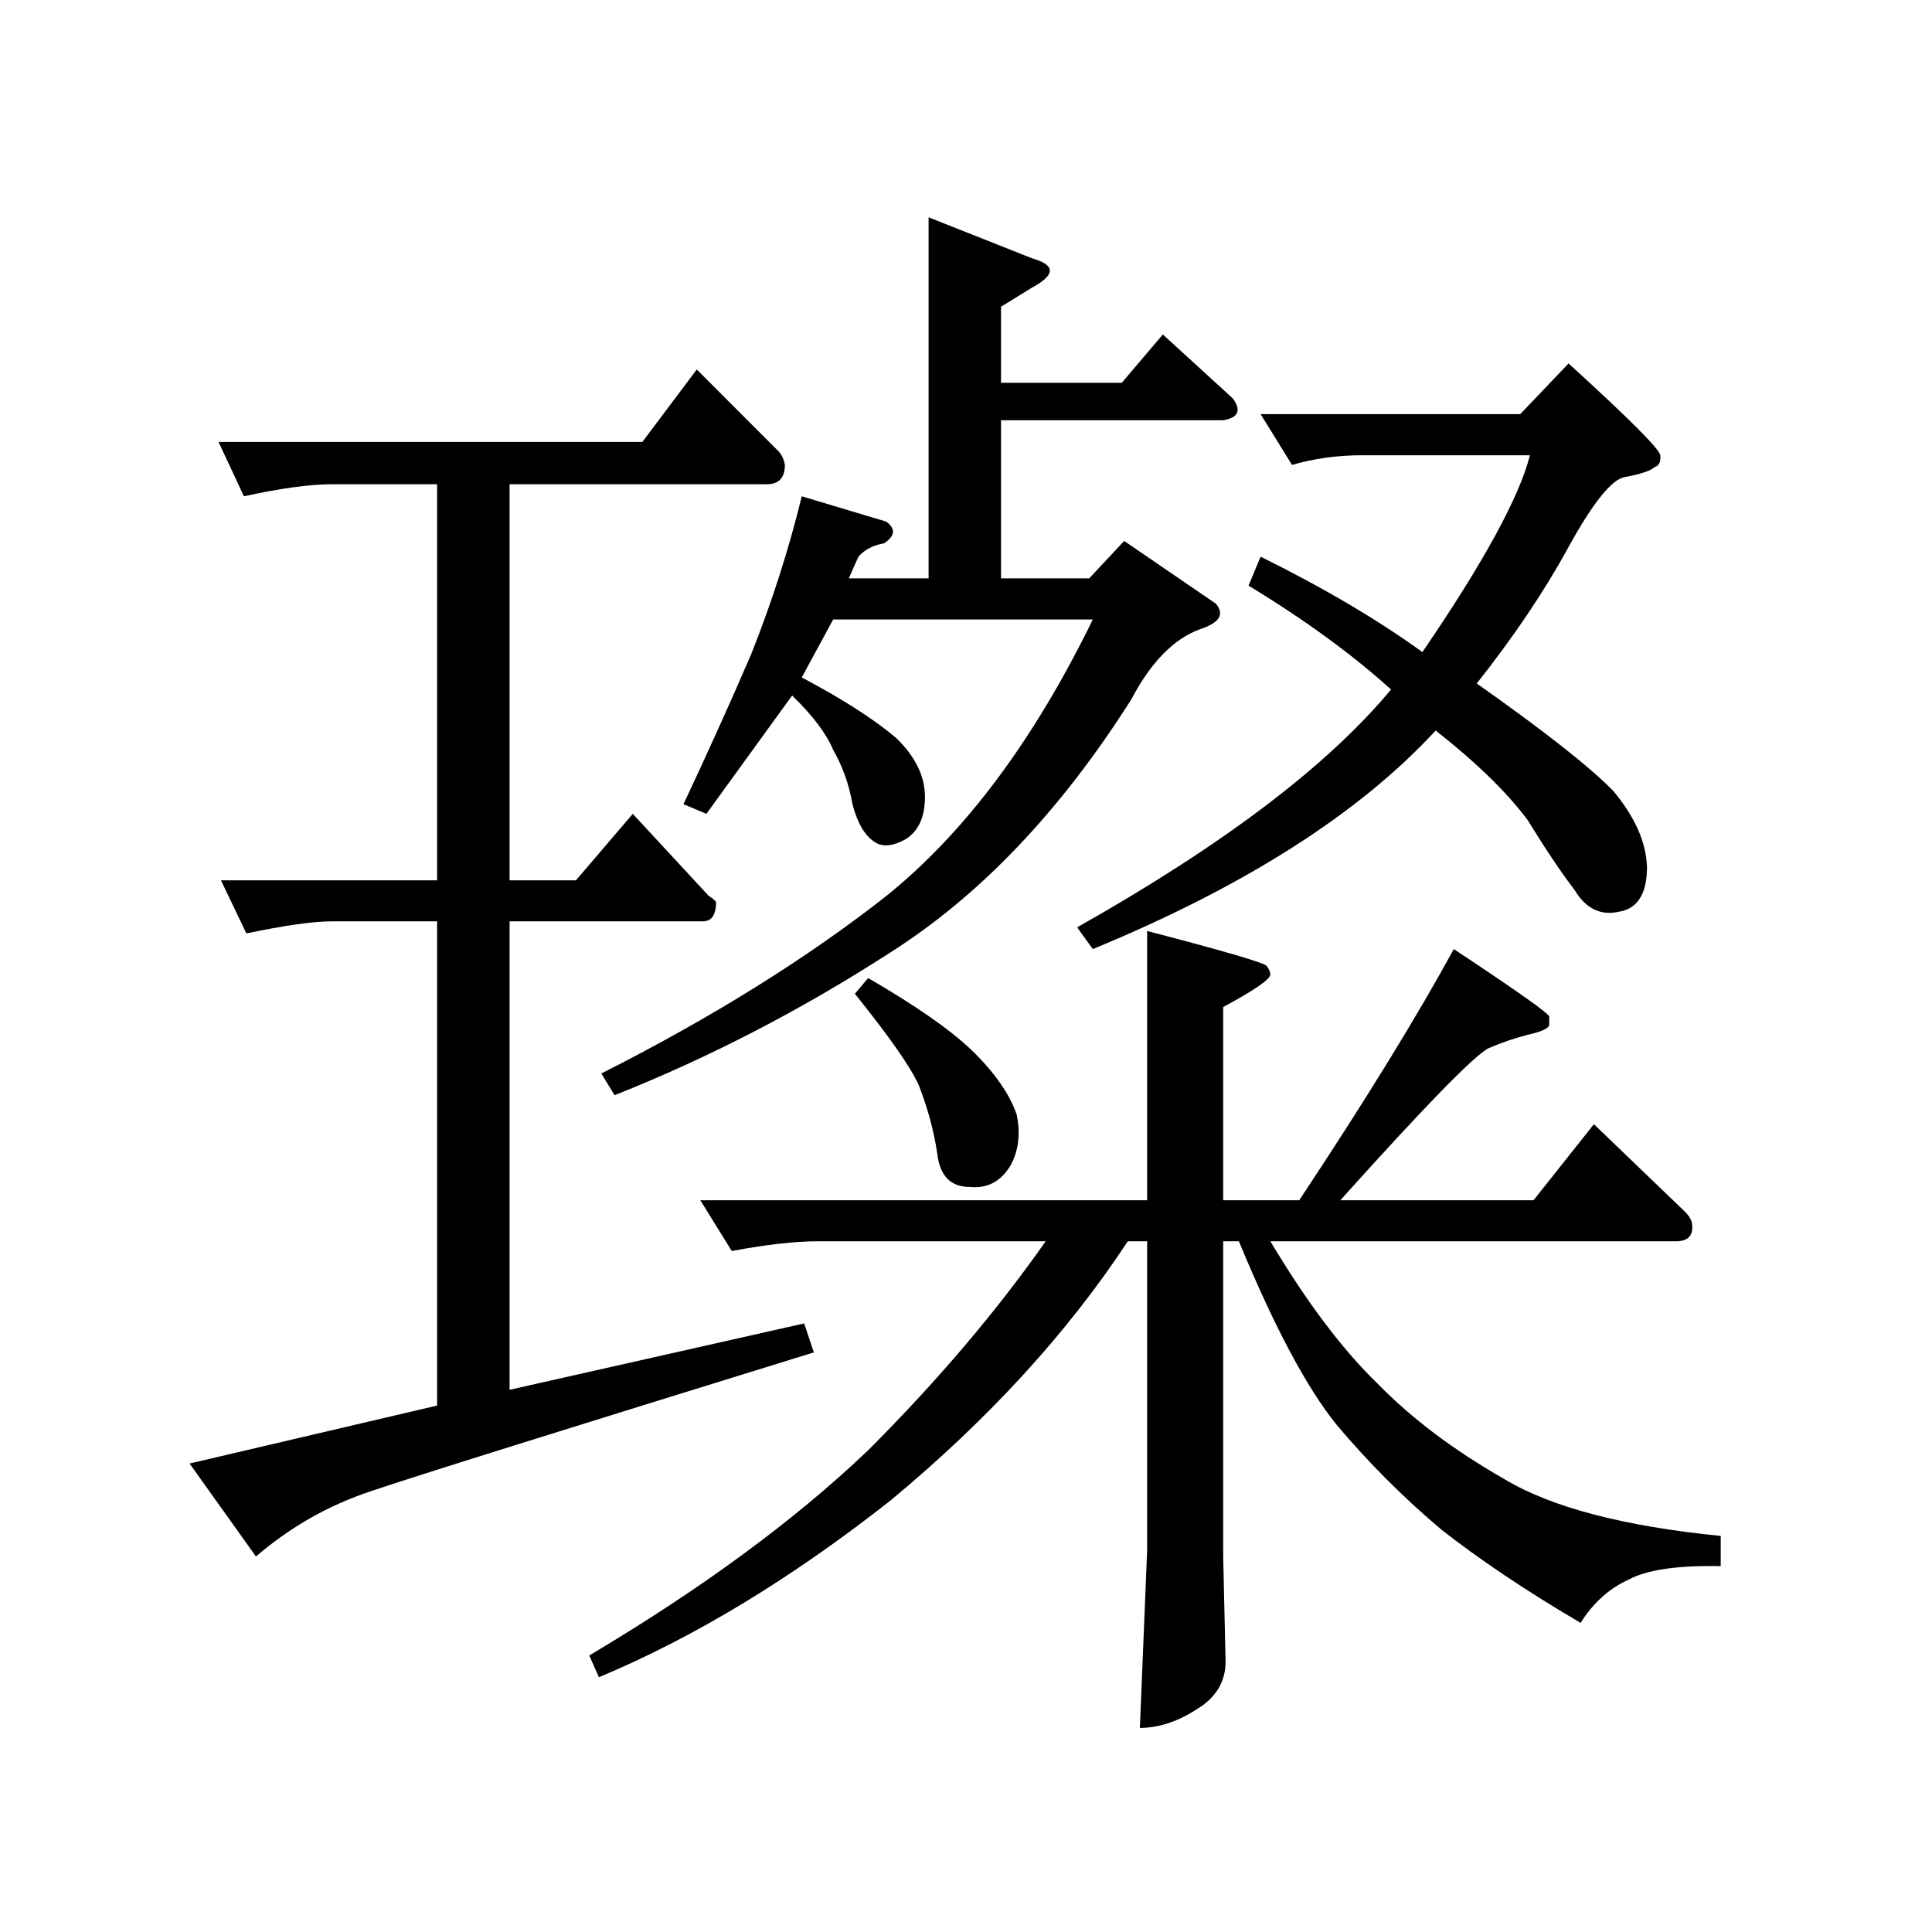 <?xml version="1.0" encoding="UTF-8" standalone="no"?><svg xmlns:dc="http://purl.org/dc/elements/1.1/" xmlns:cc="http://creativecommons.org/ns#" xmlns:rdf="http://www.w3.org/1999/02/22-rdf-syntax-ns#" xmlns:svg="http://www.w3.org/2000/svg" xmlns="http://www.w3.org/2000/svg" viewBox="-2 -20 25 25" height="200" width="200" xml:space="preserve" version="1.1"><path d="M 0.828 -14.281 L 6.312 -14.281 L 7.016 -15.219 L 8.078 -14.156 C 8.117 -14.113 8.145 -14.055 8.156 -13.984 C 8.156 -13.816 8.078 -13.734 7.922 -13.734 L 4.594 -13.734 L 4.594 -8.609 L 5.453 -8.609 L 6.188 -9.469 L 7.172 -8.406 C 7.211 -8.383 7.242 -8.359 7.266 -8.328 C 7.266 -8.16 7.207 -8.078 7.094 -8.078 L 4.594 -8.078 L 4.594 -2.016 L 8.406 -2.875 L 8.531 -2.5 C 5.258 -1.488 3.348 -0.891 2.797 -0.703 C 2.254 -0.523 1.758 -0.242 1.312 0.141 L 0.453 -1.062 L 3.656 -1.812 L 3.656 -8.078 L 2.297 -8.078 C 2.047 -8.078 1.676 -8.023 1.188 -7.922 L 0.859 -8.609 L 3.656 -8.609 L 3.656 -13.734 L 2.297 -13.734 C 2.004 -13.734 1.625 -13.68 1.156 -13.578 Z M 10.016 -17.188 L 11.359 -16.656 C 11.66 -16.57 11.66 -16.445 11.359 -16.281 L 10.953 -16.031 L 10.953 -15.047 L 12.516 -15.047 L 13.047 -15.672 L 13.953 -14.844 C 14.066 -14.688 14.023 -14.594 13.828 -14.562 L 10.953 -14.562 L 10.953 -12.516 L 12.094 -12.516 L 12.547 -13 L 13.734 -12.188 C 13.848 -12.051 13.781 -11.941 13.531 -11.859 C 13.188 -11.734 12.891 -11.43 12.641 -10.953 C 11.723 -9.504 10.68 -8.41 9.516 -7.672 C 8.367 -6.93 7.18 -6.316 5.953 -5.828 L 5.781 -6.109 C 7.219 -6.836 8.445 -7.602 9.469 -8.406 C 10.488 -9.227 11.379 -10.422 12.141 -11.984 L 8.781 -11.984 L 8.375 -11.234 C 8.906 -10.953 9.312 -10.691 9.594 -10.453 C 9.844 -10.211 9.969 -9.957 9.969 -9.688 C 9.969 -9.426 9.883 -9.242 9.719 -9.141 C 9.551 -9.047 9.414 -9.035 9.312 -9.109 C 9.188 -9.191 9.094 -9.352 9.031 -9.594 C 8.988 -9.844 8.906 -10.078 8.781 -10.297 C 8.695 -10.504 8.52 -10.738 8.25 -11 L 7.141 -9.469 L 6.844 -9.594 C 7.133 -10.207 7.426 -10.852 7.719 -11.531 C 7.988 -12.207 8.207 -12.891 8.375 -13.578 L 9.469 -13.25 C 9.594 -13.156 9.582 -13.062 9.438 -12.969 C 9.301 -12.945 9.191 -12.891 9.109 -12.797 C 9.066 -12.703 9.023 -12.609 8.984 -12.516 L 10.016 -12.516 Z M 17.797 -14.109 L 15.625 -14.109 C 15.301 -14.109 15 -14.066 14.719 -13.984 L 14.312 -14.641 L 17.672 -14.641 L 18.297 -15.297 C 19.078 -14.586 19.473 -14.191 19.484 -14.109 C 19.492 -14.023 19.469 -13.973 19.406 -13.953 C 19.363 -13.91 19.238 -13.867 19.031 -13.828 C 18.863 -13.805 18.617 -13.504 18.297 -12.922 C 17.984 -12.348 17.586 -11.758 17.109 -11.156 C 17.984 -10.539 18.57 -10.078 18.875 -9.766 C 19.156 -9.43 19.301 -9.102 19.312 -8.781 C 19.312 -8.438 19.191 -8.242 18.953 -8.203 C 18.711 -8.148 18.52 -8.242 18.375 -8.484 C 18.207 -8.703 18.004 -9.004 17.766 -9.391 C 17.504 -9.742 17.109 -10.129 16.578 -10.547 C 15.586 -9.473 14.109 -8.531 12.141 -7.719 L 11.938 -8 C 13.82 -9.062 15.176 -10.086 16 -11.078 C 15.508 -11.523 14.895 -11.973 14.156 -12.422 L 14.312 -12.797 C 15.133 -12.391 15.832 -11.977 16.406 -11.562 C 17.195 -12.719 17.66 -13.566 17.797 -14.109 Z M 9.234 -7.344 C 9.848 -6.988 10.297 -6.676 10.578 -6.406 C 10.867 -6.125 11.062 -5.848 11.156 -5.578 C 11.207 -5.328 11.18 -5.109 11.078 -4.922 C 10.953 -4.711 10.773 -4.617 10.547 -4.641 C 10.297 -4.641 10.156 -4.789 10.125 -5.094 C 10.082 -5.375 10.004 -5.66 9.891 -5.953 C 9.785 -6.191 9.508 -6.586 9.062 -7.141 Z M 13.828 -6.969 L 13.828 -4.469 L 14.812 -4.469 C 15.688 -5.789 16.352 -6.875 16.812 -7.719 C 17.633 -7.176 18.047 -6.883 18.047 -6.844 C 18.047 -6.801 18.047 -6.766 18.047 -6.734 C 18.035 -6.691 17.941 -6.648 17.766 -6.609 C 17.598 -6.566 17.43 -6.508 17.266 -6.438 C 17.086 -6.352 16.445 -5.695 15.344 -4.469 L 17.844 -4.469 L 18.625 -5.453 L 19.812 -4.312 C 19.852 -4.27 19.879 -4.227 19.891 -4.188 C 19.922 -4.02 19.852 -3.938 19.688 -3.938 L 14.438 -3.938 C 14.906 -3.156 15.367 -2.539 15.828 -2.094 C 16.266 -1.645 16.812 -1.234 17.469 -0.859 C 18.082 -0.492 19.016 -0.25 20.266 -0.125 L 20.266 0.266 C 19.711 0.254 19.316 0.312 19.078 0.438 C 18.828 0.551 18.617 0.738 18.453 1 C 17.742 0.582 17.145 0.18 16.656 -0.203 C 16.164 -0.617 15.711 -1.07 15.297 -1.562 C 14.91 -2.039 14.488 -2.832 14.031 -3.938 L 13.828 -3.938 L 13.828 0.141 L 13.859 1.5 C 13.859 1.758 13.738 1.961 13.5 2.109 C 13.25 2.273 13 2.359 12.75 2.359 L 12.844 0.062 L 12.844 -3.938 L 12.594 -3.938 C 11.812 -2.75 10.785 -1.629 9.516 -0.578 C 8.234 0.43 6.977 1.191 5.75 1.703 L 5.625 1.422 C 7.082 0.555 8.285 -0.328 9.234 -1.234 C 10.129 -2.129 10.895 -3.031 11.531 -3.938 L 8.578 -3.938 C 8.285 -3.938 7.914 -3.895 7.469 -3.812 L 7.062 -4.469 L 12.844 -4.469 L 12.844 -7.953 C 13.852 -7.691 14.367 -7.539 14.391 -7.5 C 14.422 -7.457 14.438 -7.422 14.438 -7.391 C 14.438 -7.328 14.234 -7.188 13.828 -6.969 Z M 13.828 -6.969" style="stroke:none;"></path></svg>